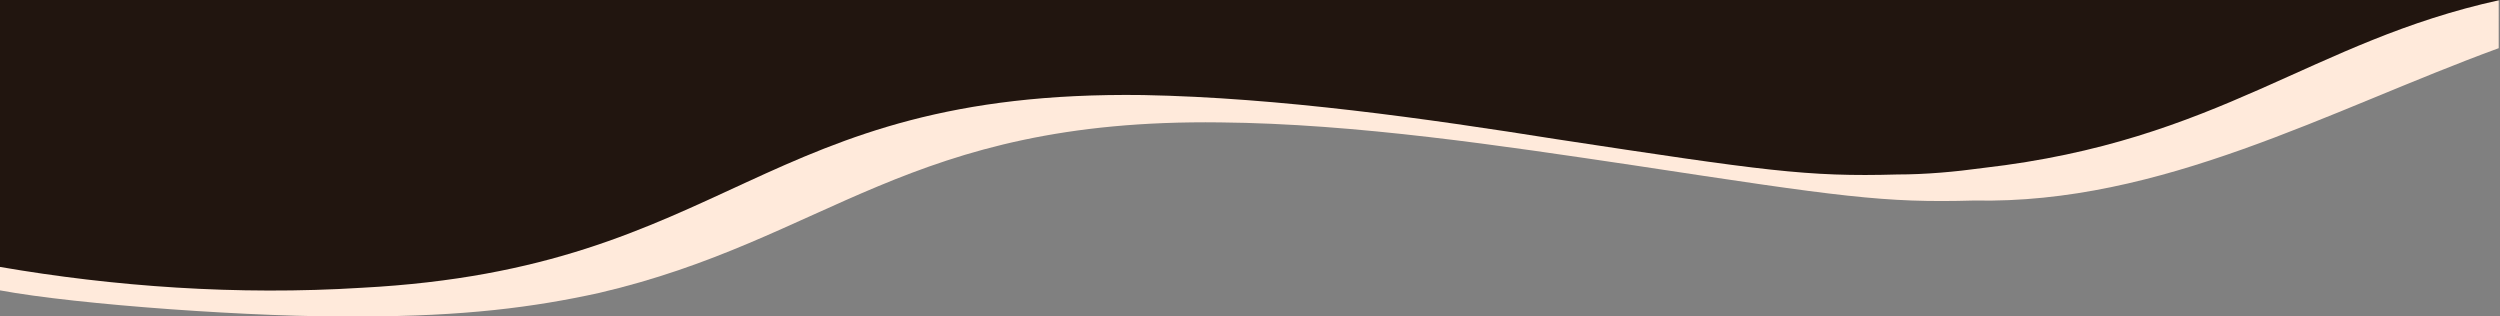 <svg width="1920" height="243" xmlns="http://www.w3.org/2000/svg"><rect width="100%" height="100%" fill="#808080" stroke="none"/><g fill-rule="evenodd"><path d="M1896 0c-174 38-194 114-439 124-64 2-88-1-261-27-101-16-213-32-318-33-295-5-315 132-600 148-90 4-186-1-278-17v28c59 11 198 21 277 20 79 0 133-7 183-18C636 184 697 91 937 94c105 1 217 18 318 33 158 24 192 29 261 27 144 3 272-69 403-117V0z" fill="#ffeadb"/><path d="M0 0v205c87 15 182 22 278 16C562 206 582 69 878 73c105 2 217 18 318 34 158 24 192 29 261 27 22 0 44-2 66-5 183-21 251-97 397-129z" fill="#21150f"/></g></svg>